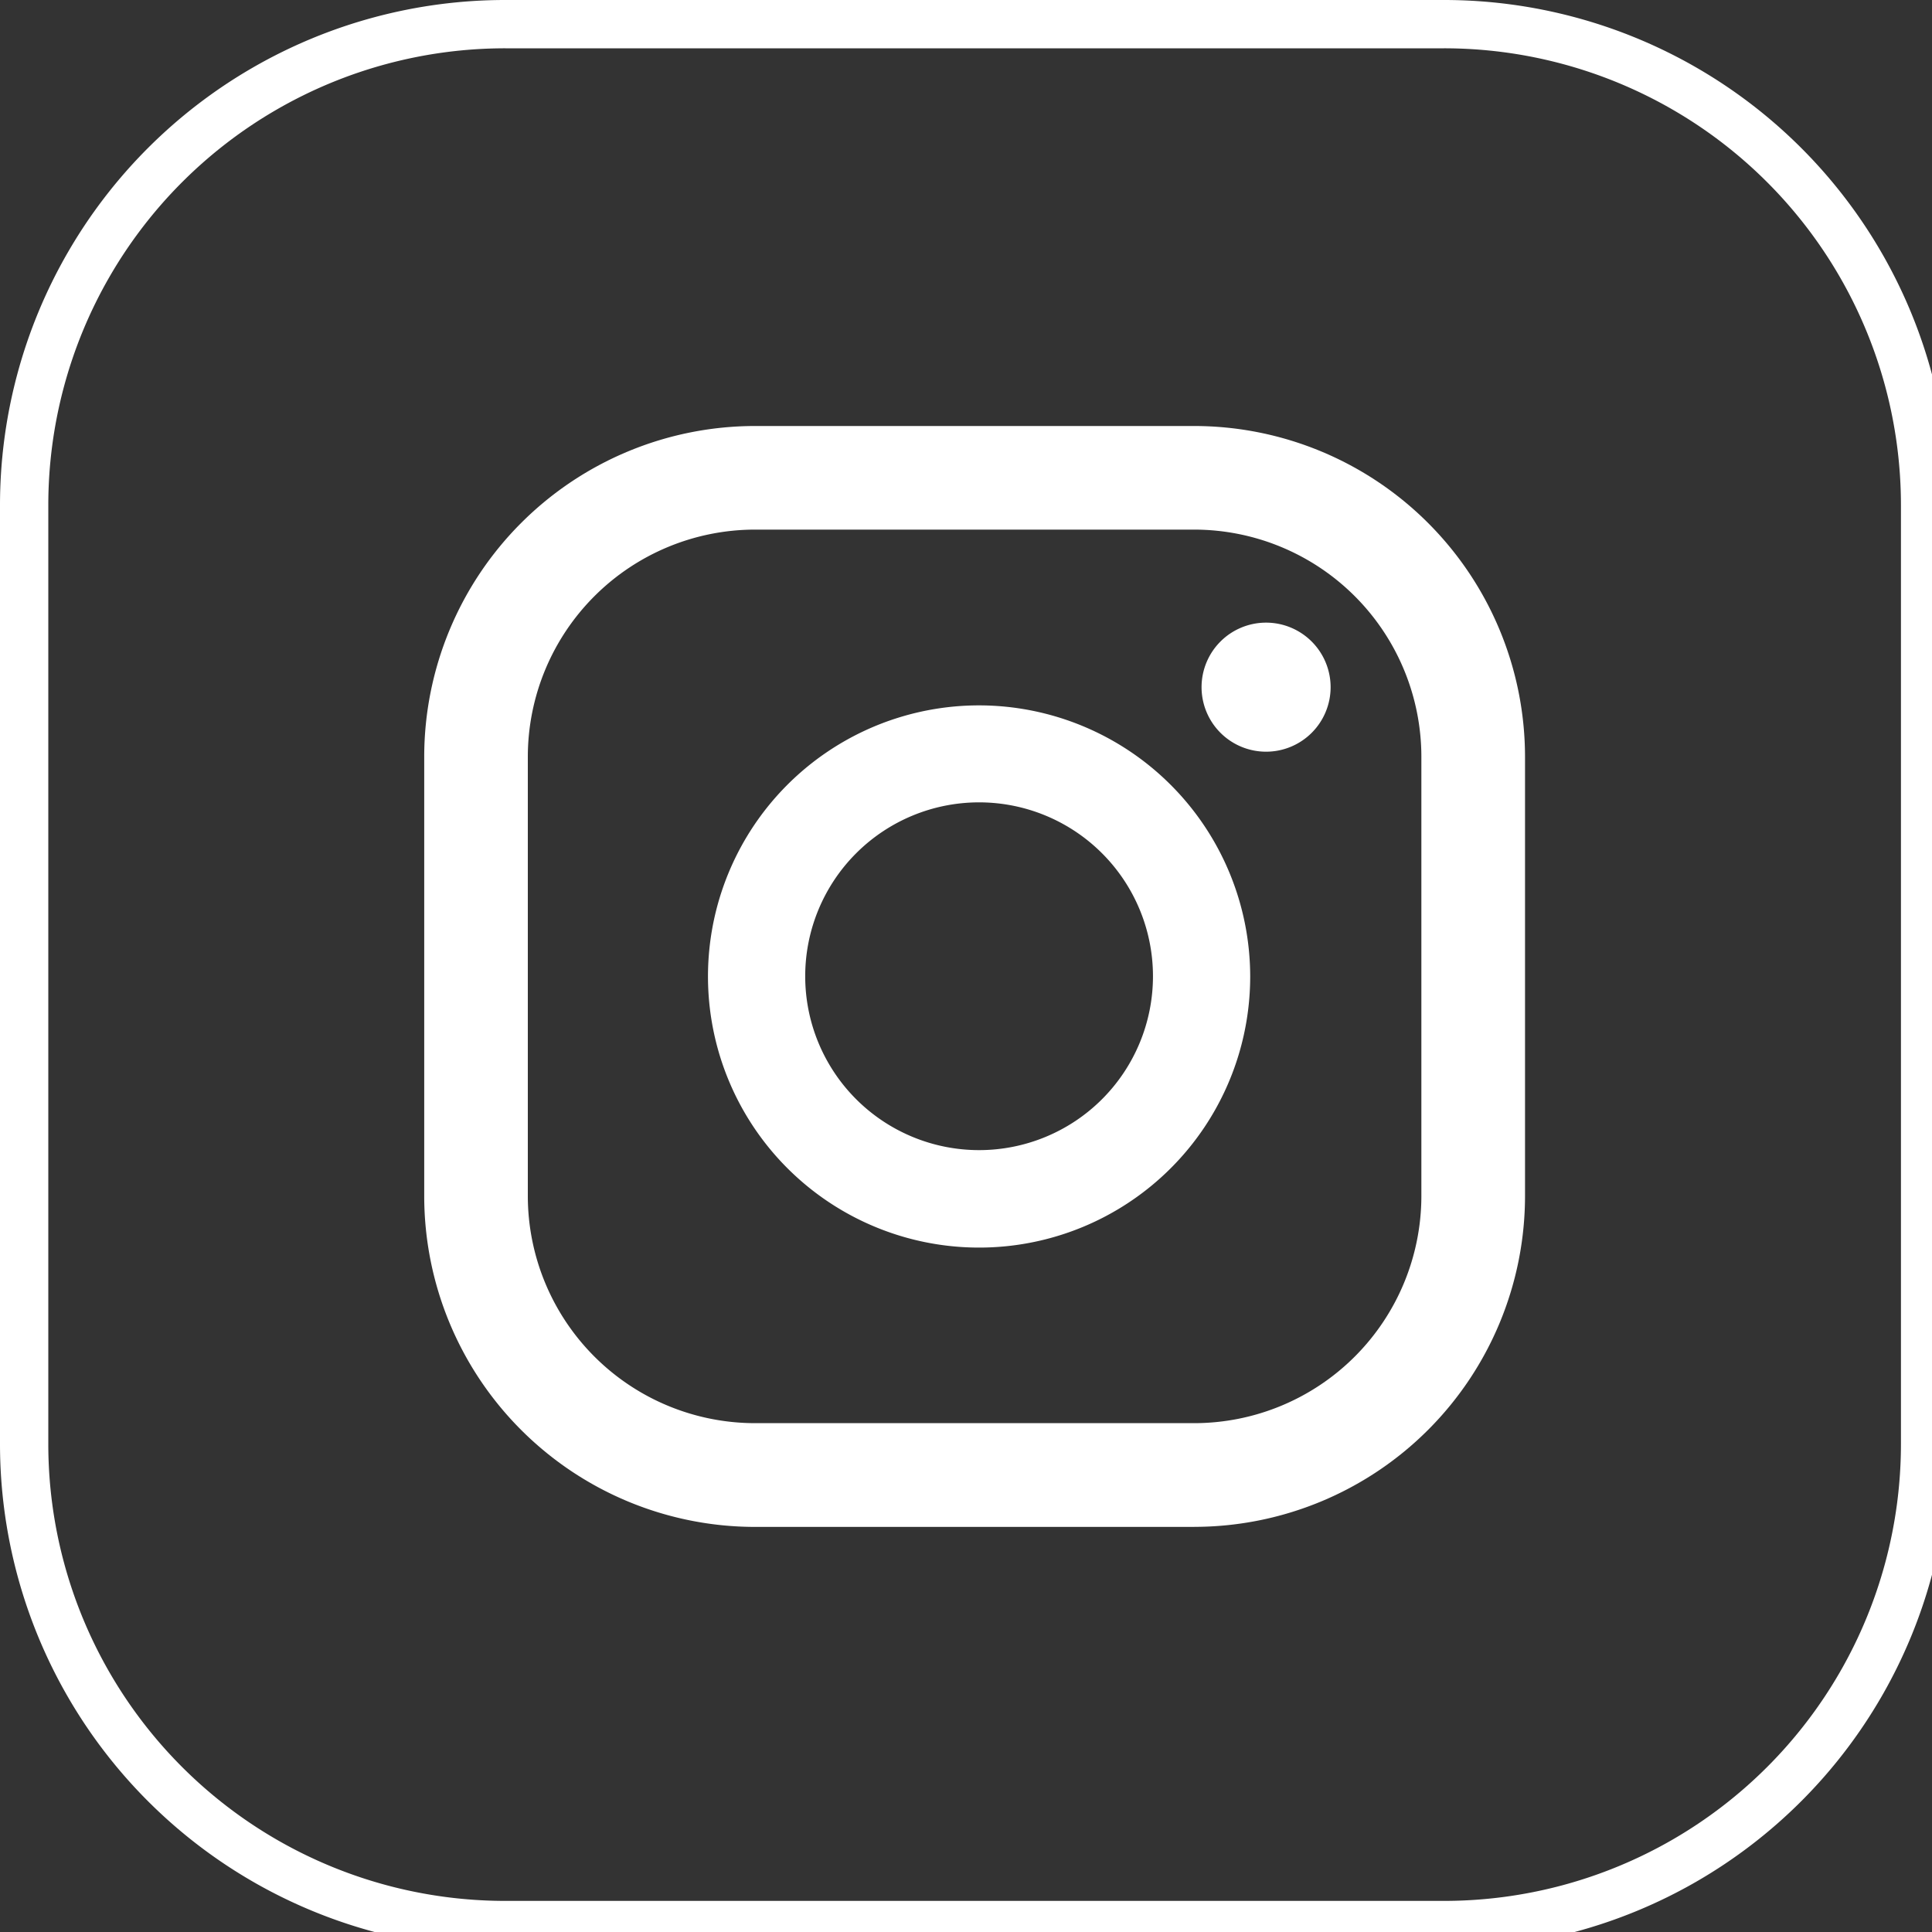 <svg xmlns="http://www.w3.org/2000/svg" width="40" height="40" viewBox="0 0 40 40">
  <rect x="0" y="0" width="40" height="40" fill="#333333" stroke="none"/>
  <g transform="translate(-47.51 -498.748)">
    <path d="M72.474,39.356H53.041a9.961,9.961,0,0,1-9.962-9.961V9.961A9.961,9.961,0,0,1,53.041,0H72.474a9.961,9.961,0,0,1,9.962,9.961V29.395a9.961,9.961,0,0,1-9.962,9.961" transform="translate(4.931 499.248)" fill="none" stroke="#fff" stroke-width="1"/>
    <g transform="translate(56.293 507.569)">
      <path d="M23.674,11.355a1.336,1.336,0,1,0,1.336,1.336,1.337,1.337,0,0,0-1.336-1.336" transform="translate(-6.244 -7.285)" fill="#fff"/>
      <path d="M18.587,12.926A5.613,5.613,0,1,0,24.2,18.538a5.619,5.619,0,0,0-5.613-5.612m0,9.208a3.6,3.6,0,1,1,3.6-3.6,3.6,3.6,0,0,1-3.6,3.6" transform="translate(-7.099 -7.143)" fill="#fff"/>
      <path d="M23.534,30.418h-9.1A6.853,6.853,0,0,1,7.59,23.571v-9.1a6.853,6.853,0,0,1,6.845-6.846h9.1a6.854,6.854,0,0,1,6.846,6.846v9.1a6.854,6.854,0,0,1-6.846,6.846M14.435,9.77a4.707,4.707,0,0,0-4.7,4.7v9.1a4.707,4.707,0,0,0,4.7,4.7h9.1a4.707,4.707,0,0,0,4.7-4.7v-9.1a4.707,4.707,0,0,0-4.7-4.7Z" transform="translate(-7.59 -7.626)" fill="#fff"/>
    </g>
  </g>
</svg>